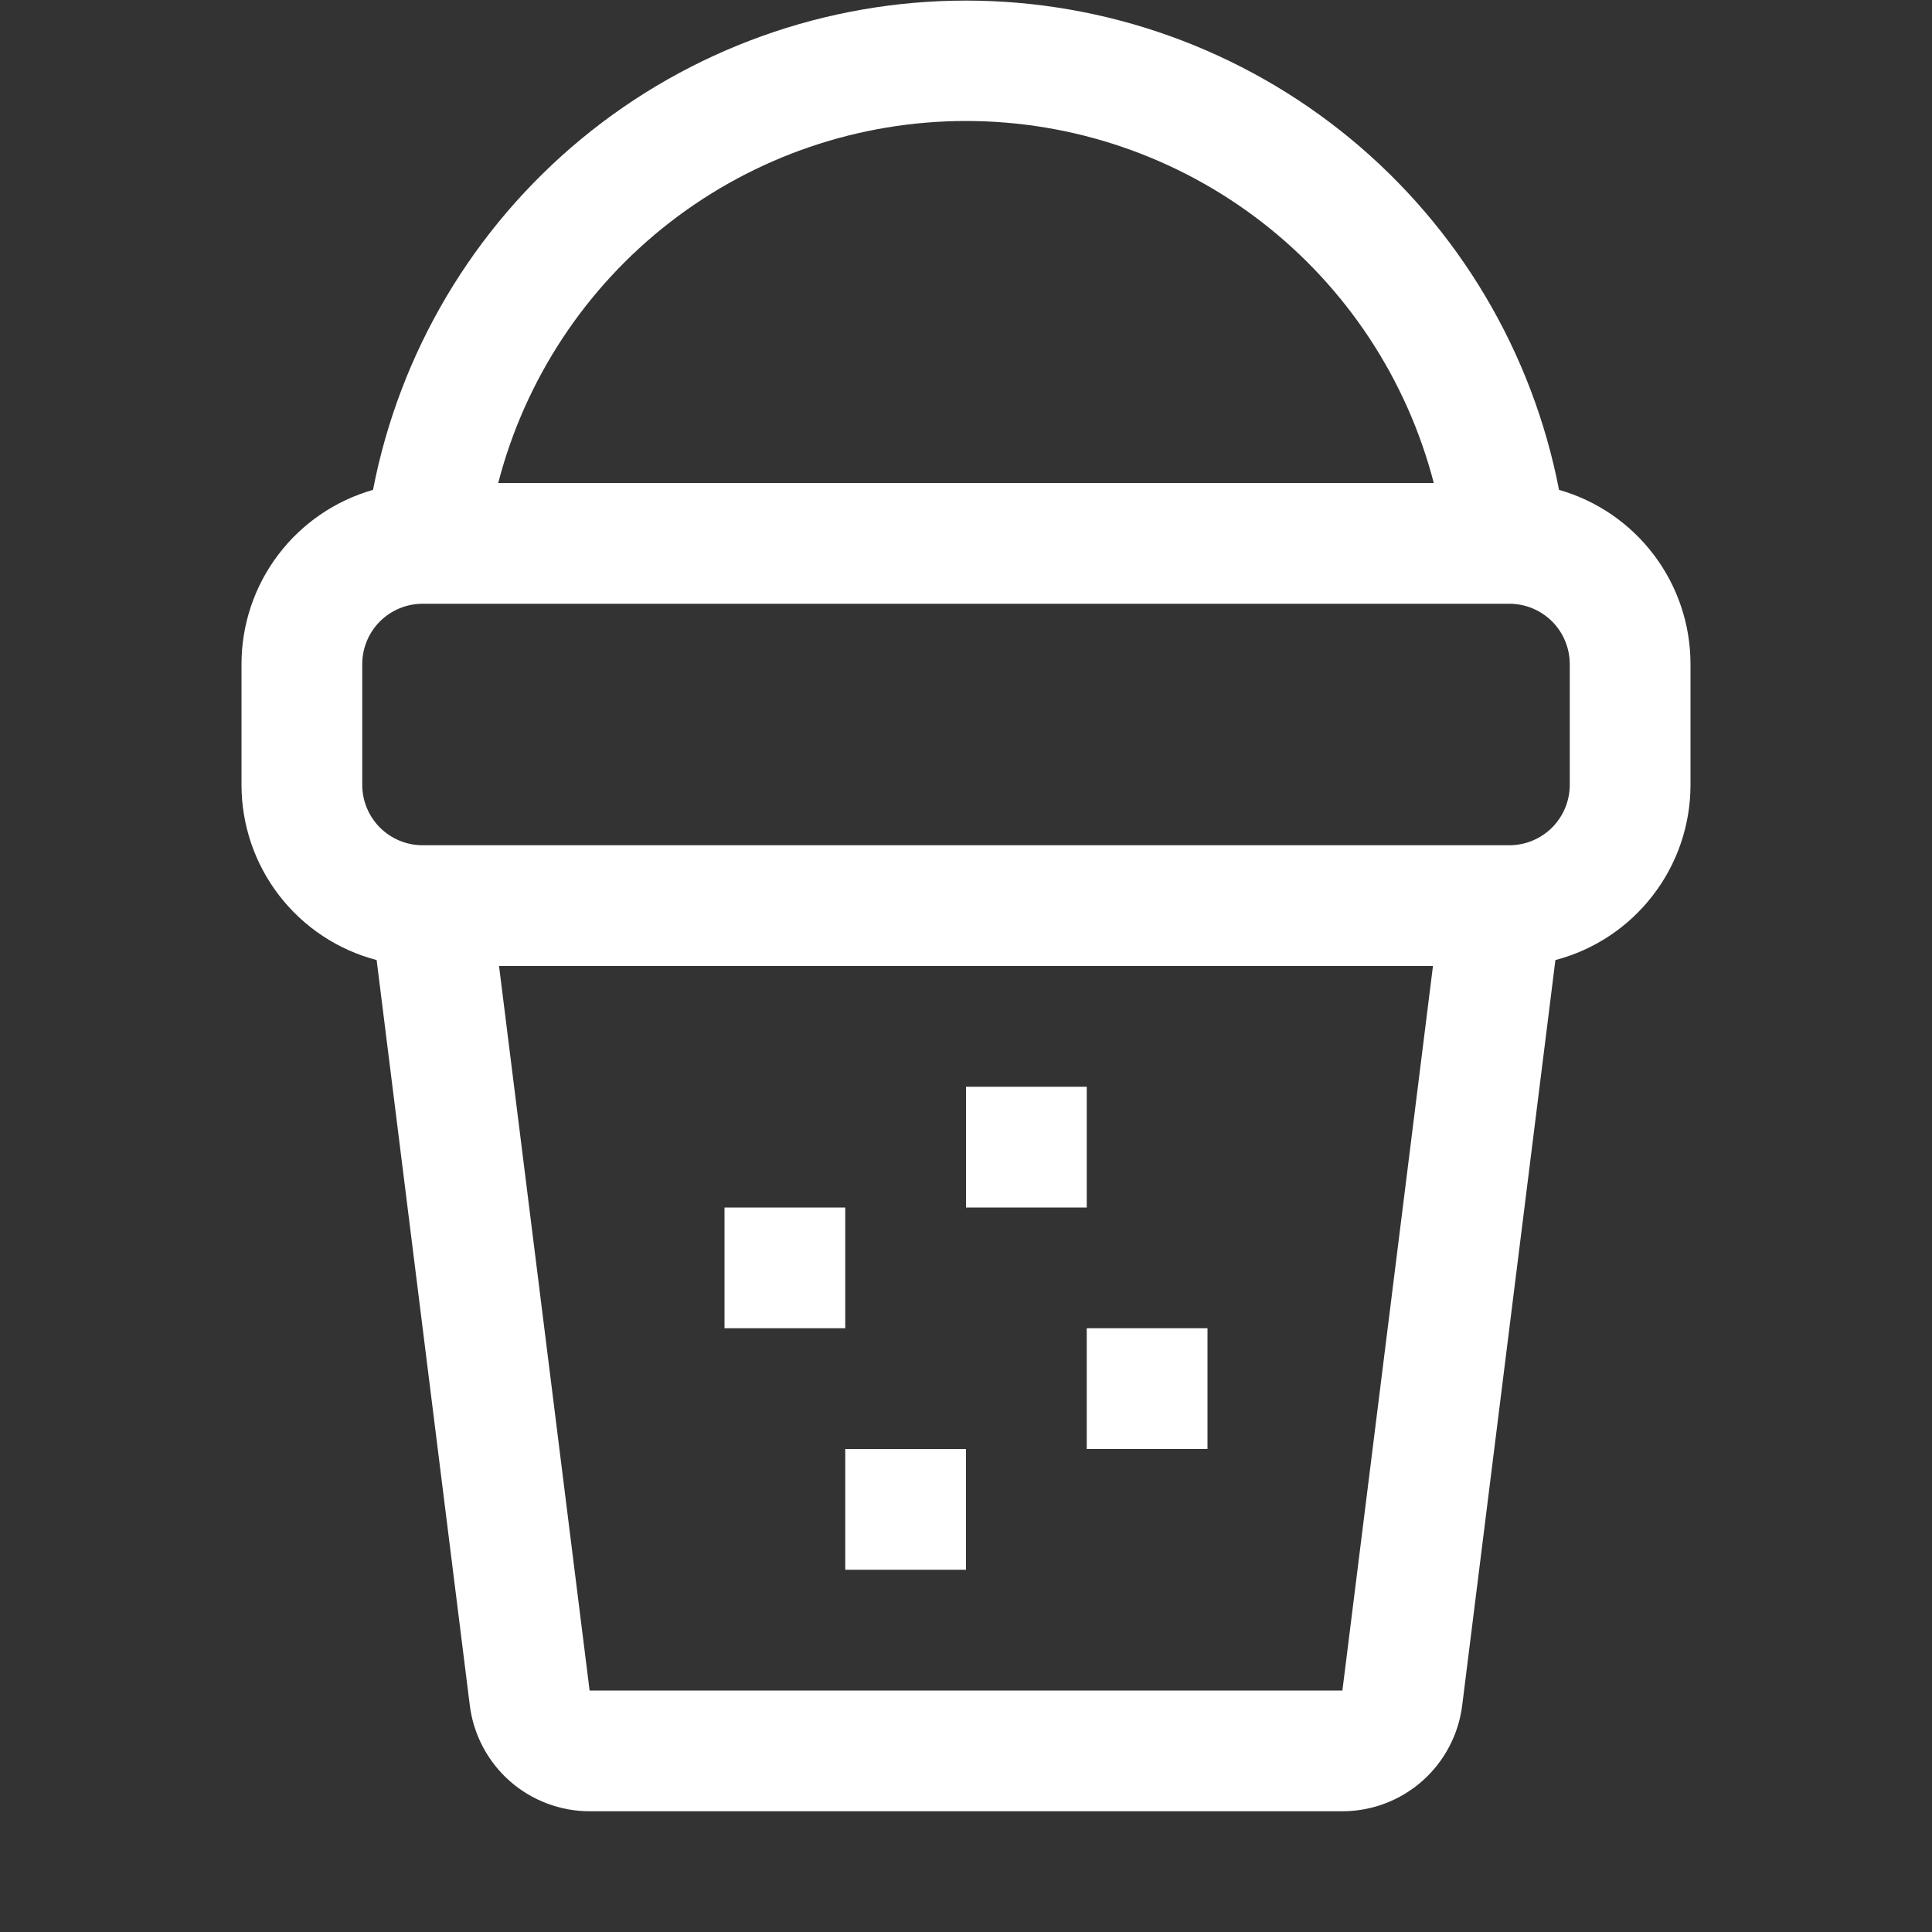 <svg width="40" height="40" viewBox="0 0 40 40" fill="none" xmlns="http://www.w3.org/2000/svg">
<rect x="0" y="0" width="40" height="40" fill="#333333" stroke="none"/>
<path d="M7.723 10.142C8.274 7.291 9.801 4.72 12.041 2.871C14.282 1.023 17.096 0.012 20 0.012C22.904 0.012 25.718 1.023 27.959 2.871C30.199 4.72 31.726 7.291 32.278 10.142C33.062 10.366 33.752 10.839 34.243 11.49C34.735 12.141 35 12.934 35 13.75V16.25C35 17.079 34.726 17.884 34.219 18.54C33.713 19.197 33.004 19.667 32.203 19.877L30.273 35.31C30.197 35.914 29.903 36.47 29.447 36.874C28.99 37.277 28.402 37.5 27.793 37.5H12.207C11.598 37.5 11.01 37.277 10.553 36.874C10.097 36.47 9.803 35.914 9.727 35.31L7.798 19.877C6.996 19.667 6.287 19.197 5.78 18.54C5.274 17.884 5 17.079 5 16.25V13.75C5 12.934 5.265 12.141 5.757 11.49C6.248 10.839 6.938 10.366 7.723 10.142ZM10.315 10H29.685C29.129 7.854 27.876 5.954 26.123 4.597C24.37 3.241 22.216 2.505 20 2.505C17.784 2.505 15.63 3.241 13.877 4.597C12.124 5.954 10.871 7.854 10.315 10ZM29.668 20H10.332L12.207 35H27.793L29.668 20ZM8.75 17.5H31.25C31.581 17.5 31.899 17.368 32.134 17.134C32.368 16.899 32.5 16.581 32.5 16.25V13.75C32.5 13.418 32.368 13.1 32.134 12.866C31.899 12.632 31.581 12.5 31.25 12.5H8.75C8.418 12.5 8.101 12.632 7.866 12.866C7.632 13.1 7.5 13.418 7.5 13.75V16.25C7.5 16.581 7.632 16.899 7.866 17.134C8.101 17.368 8.418 17.5 8.75 17.5ZM15 25H17.5V27.5H15V25ZM22.5 27.5H25V30H22.5V27.5ZM17.5 30H20V32.5H17.5V30ZM20 22.5H22.5V25H20V22.5Z" fill="white"/>
</svg>
